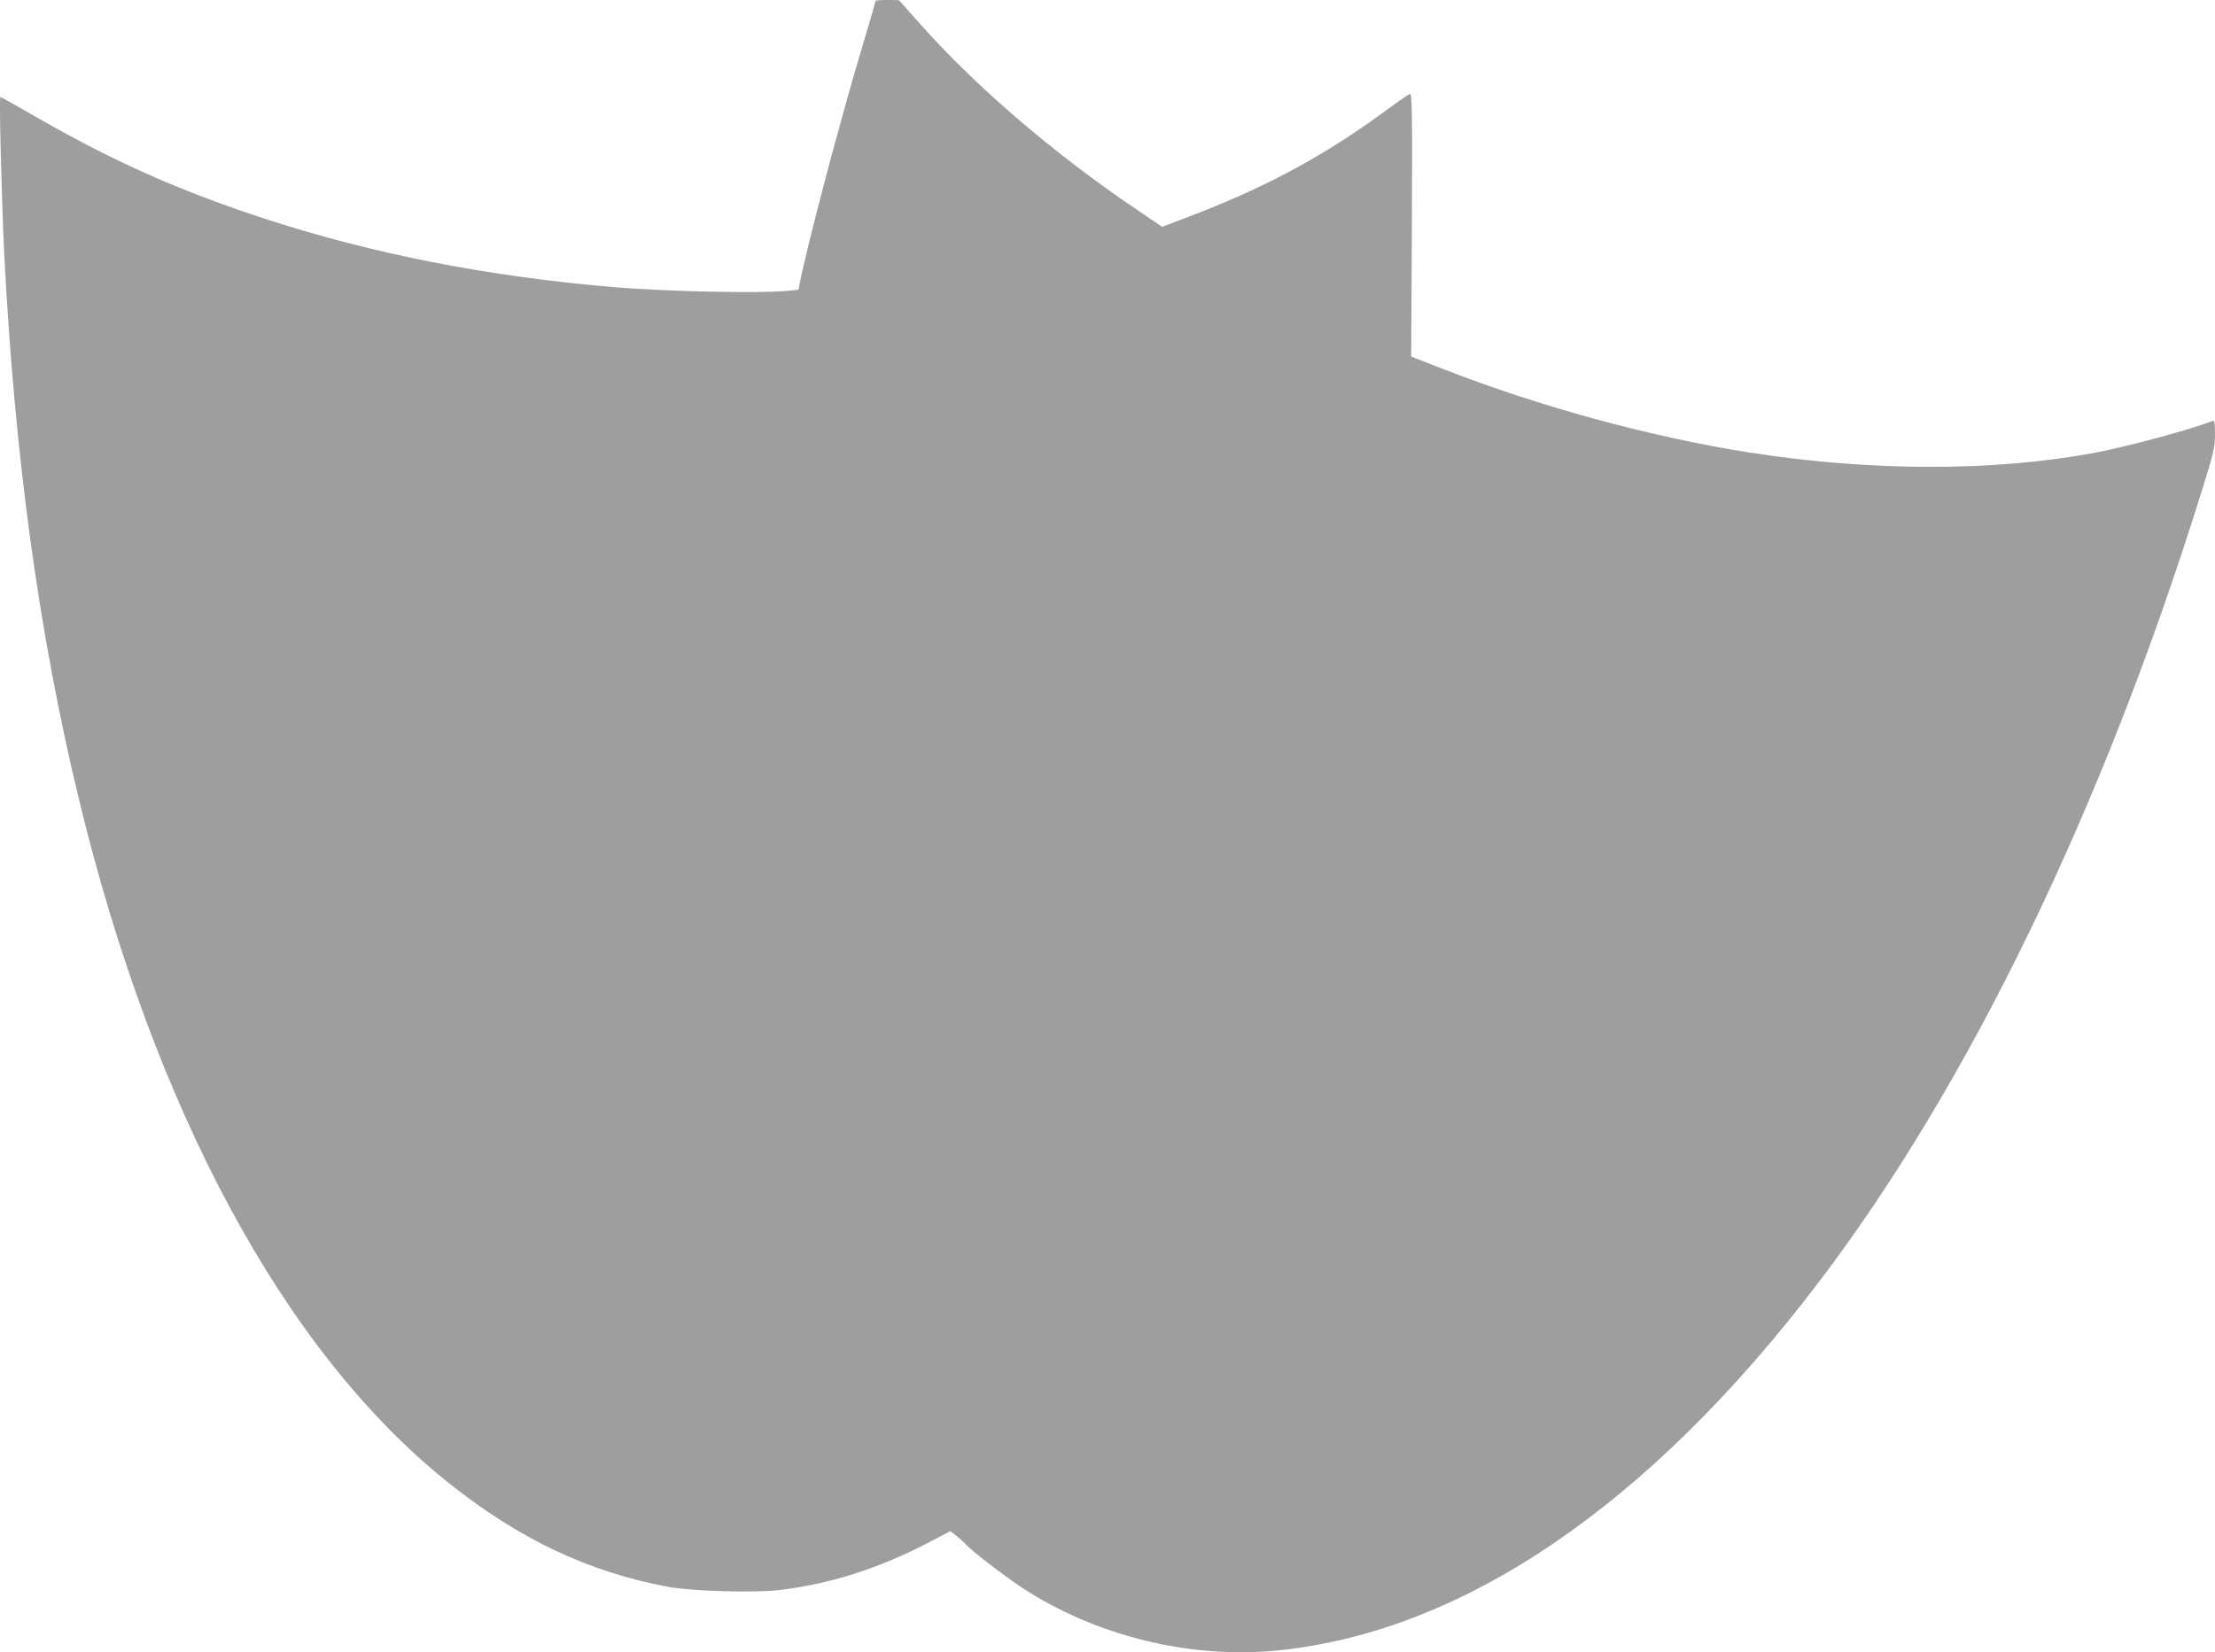 <?xml version="1.0" standalone="no"?>
<!DOCTYPE svg PUBLIC "-//W3C//DTD SVG 20010904//EN"
 "http://www.w3.org/TR/2001/REC-SVG-20010904/DTD/svg10.dtd">
<svg version="1.0" xmlns="http://www.w3.org/2000/svg"
 width="1280pt" height="955pt" viewBox="0 0 1280 955"
 preserveAspectRatio="xMidYMid meet">
<g transform="translate(0,955) scale(0.1,-0.1)"
fill="#9e9e9e" stroke="none">
<path d="M5060 9545 c0 -3 -36 -128 -81 -278 -130 -435 -314 -1135 -356 -1347
l-9 -45 -64 -6 c-158 -16 -697 -4 -1000 21 -722 61 -1386 190 -2005 391 -490
159 -876 329 -1319 583 -121 69 -221 126 -224 126 -8 0 8 -614 23 -920 61
-1171 200 -2182 430 -3135 435 -1803 1191 -3202 2137 -3956 407 -325 806 -514
1268 -601 136 -25 491 -36 641 -19 289 34 570 122 858 271 l133 70 38 -30 c20
-16 43 -37 51 -46 26 -32 214 -177 319 -247 427 -282 973 -417 1481 -367 1073
107 2149 839 3130 2130 867 1141 1640 2735 2209 4561 73 233 80 264 80 339 0
67 -3 81 -14 77 -136 -53 -502 -151 -691 -186 -582 -107 -1282 -106 -1983 3
-573 90 -1221 267 -1780 486 l-177 69 4 762 c3 668 1 761 -12 756 -8 -3 -75
-49 -148 -103 -356 -261 -702 -446 -1149 -614 l-134 -51 -145 98 c-478 323
-925 706 -1246 1066 l-130 146 -67 1 c-38 0 -68 -2 -68 -5z"/>
</g>
</svg>

